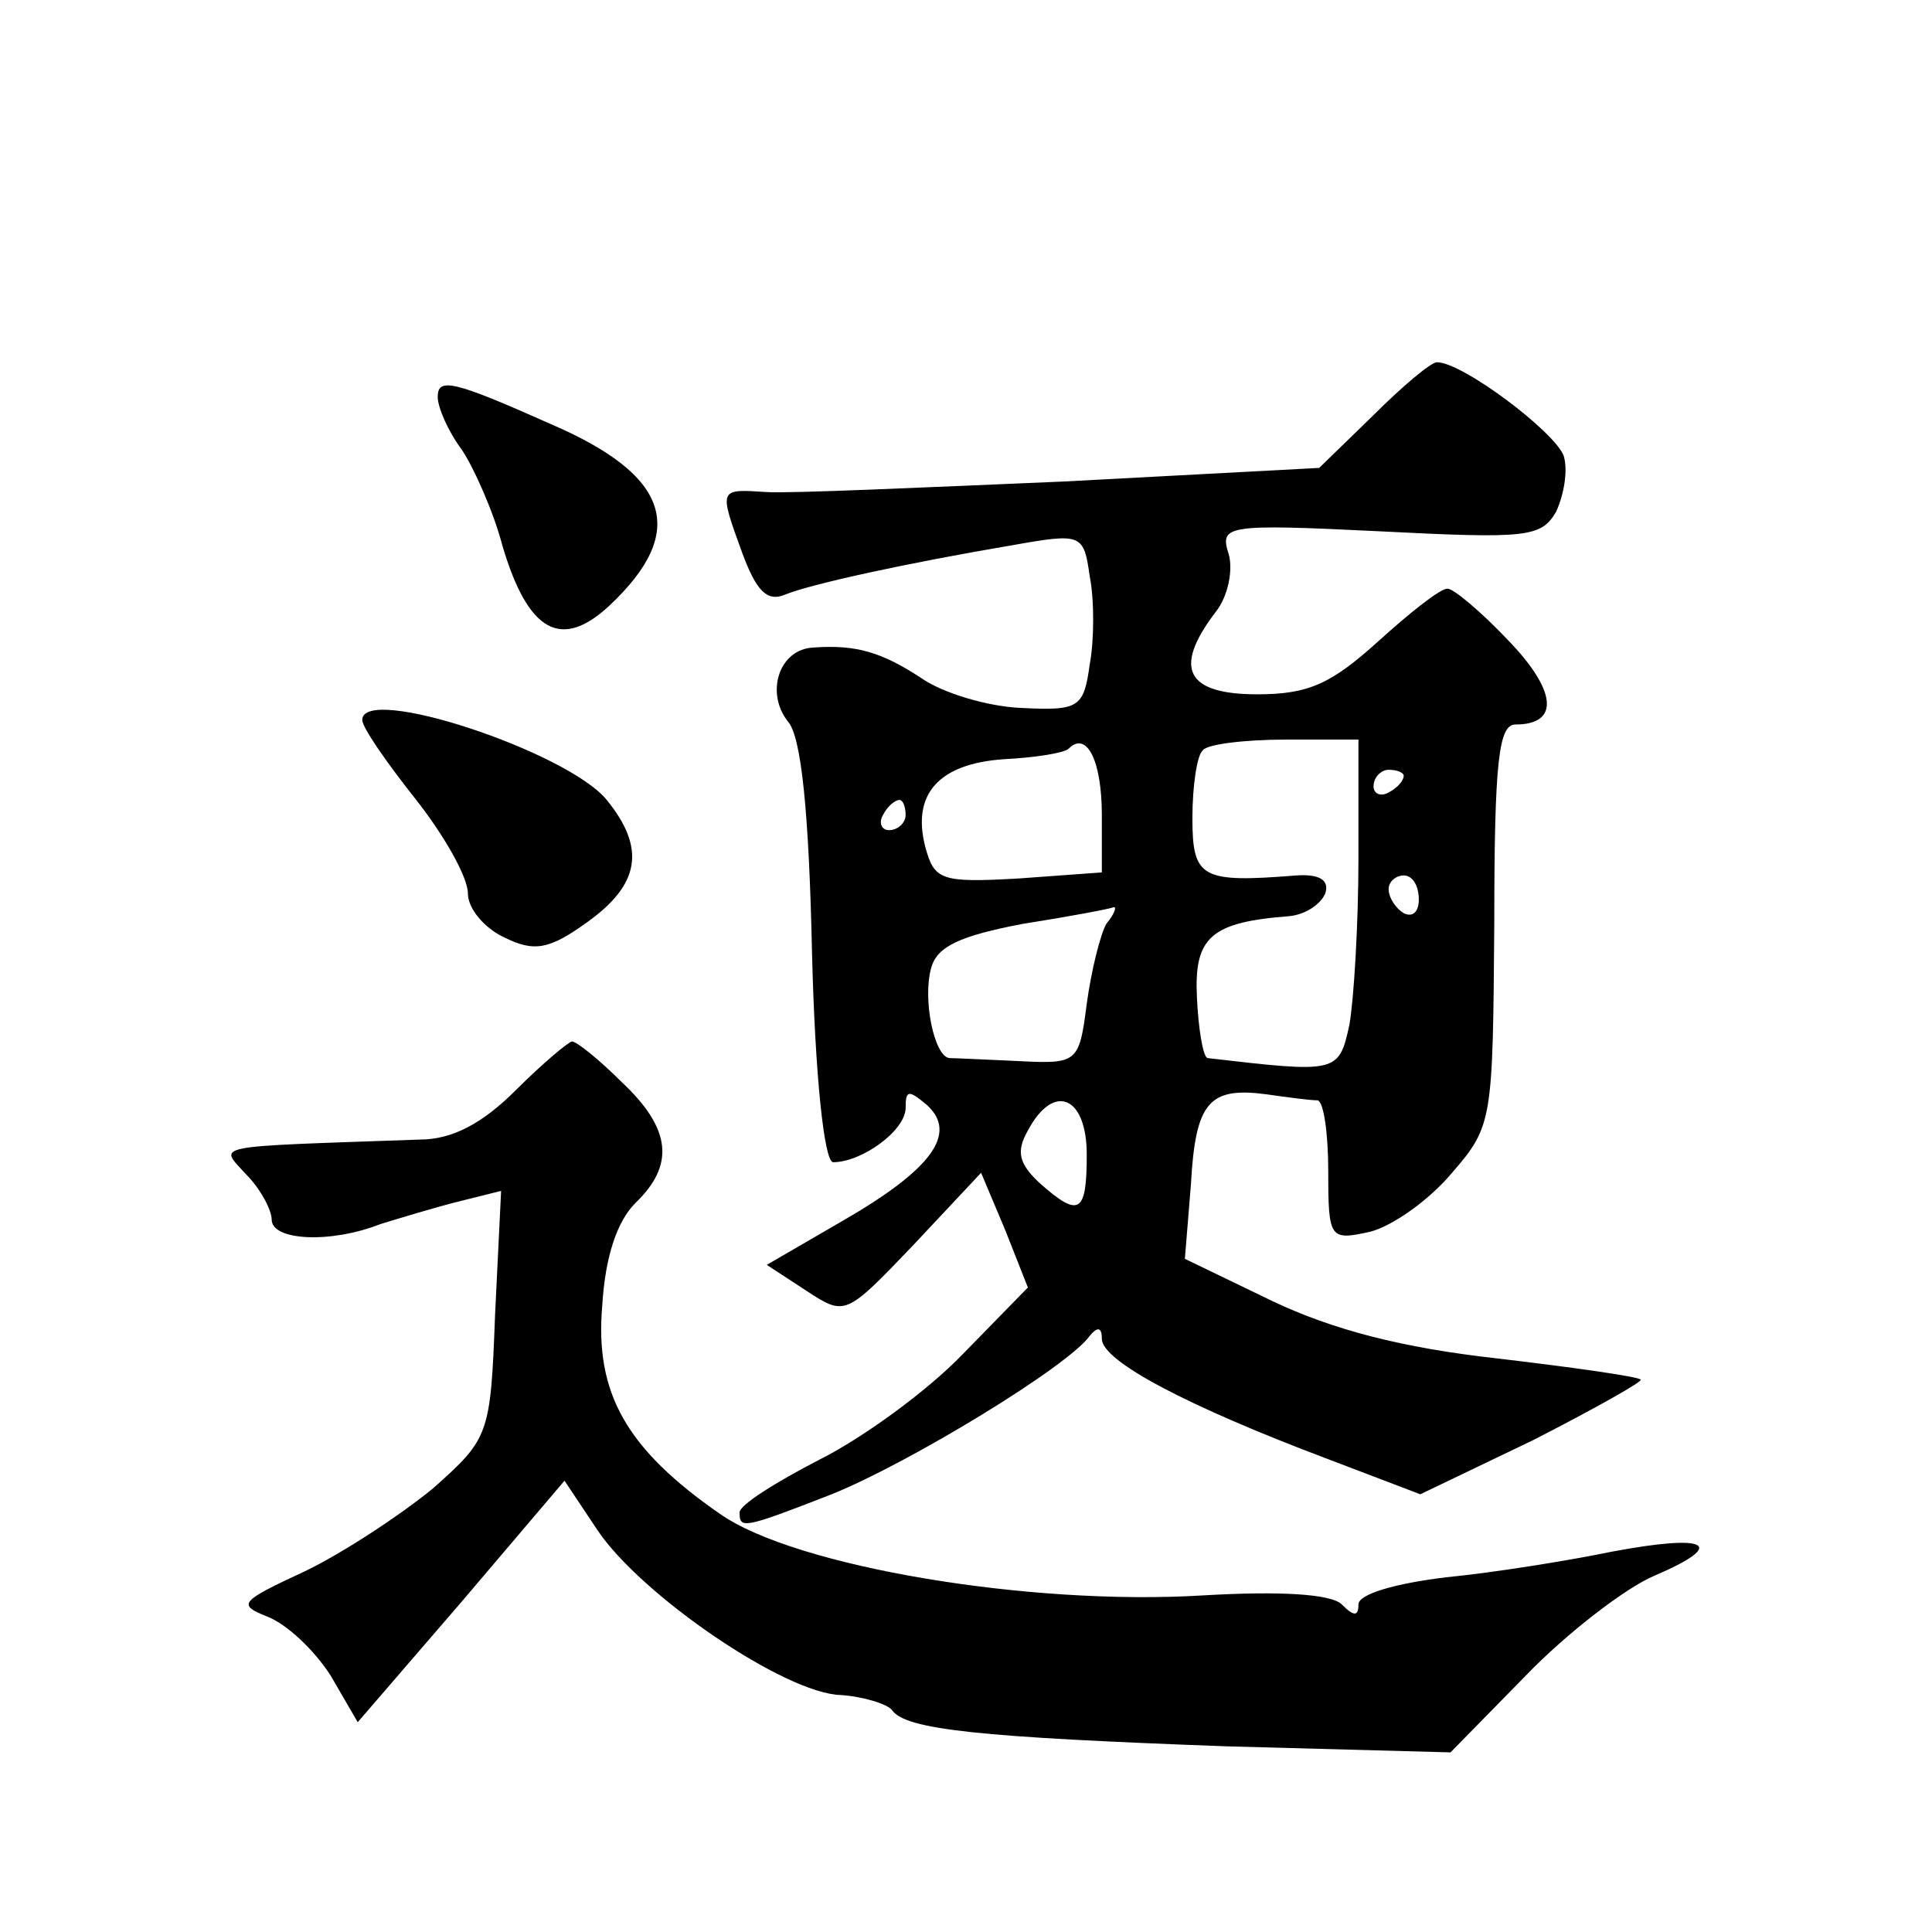 <?xml version="1.0" standalone="no"?>
<!DOCTYPE svg PUBLIC "-//W3C//DTD SVG 20010904//EN"
 "http://www.w3.org/TR/2001/REC-SVG-20010904/DTD/svg10.dtd">
<svg version="1.0" xmlns="http://www.w3.org/2000/svg"
 width="128pt" height="128pt" viewBox="0 0 128 128"
 preserveAspectRatio="xMidYMid meet">
<g transform="translate(0,128) scale(0.1,-0.1)"
fill="#0" stroke="none">
<path d="M910 1005 l-36 -35 -169 -9 c-94 -4 -182 -8 -197 -7 -32 2 -32 3 -16 -41
9 -24 16 -32 28 -27 17 7 81 21 152 33 45 8 46 7 50 -21 3 -15 3 -42 0 -58 -4 -29
-7 -31 -46 -29 -22 1 -52 10 -66 20 -26 17 -43 22 -71 20 -23 -1 -32 -30 -17 -49
9 -10 14 -61 16 -154 2 -80 8 -138 14 -138 19 0 48 21 48 36 0 12 2 12 14 2 21
-19 3 -43 -56 -77 l-50 -29 26 -17 c26 -17 26 -17 71 30 l45 48 16 -38 15 -38 -43
-44 c-24 -25 -67 -56 -95 -70 -29 -15 -53 -30 -53 -35 0 -11 2 -11 61 12 52 21
157 85 171 105 5 6 8 6 8 -2 0 -15 58 -45 148 -79 l63 -24 75 36 c41 21 73 39 71
40 -2 2 -44 8 -95 14 -63 7 -109 19 -149 38 l-58 28 4 49 c3 55 12 65 50 60 14
-2 29 -4 34 -4 4 -1 7 -22 7 -47 0 -45 1 -46 28 -40 15 4 39 21 54 39 27 31 27
35 28 165 0 108 3 132 14 132 30 0 27 23 -5 56 -18 19 -36 34 -40 34 -5 0 -25 -16
-46 -35 -31 -28 -46 -35 -80 -35 -47 0 -56 17 -28 54 9 11 12 29 9 39 -6 19 -2
20 100 15 98 -5 107 -4 117 13 5 11 8 27 5 37 -6 16 -67 62 -84 62 -4 0 -23 -16
-42 -35z m-180 -265 l0 -38 -55 -4 c-52 -3 -56 -1 -62 21 -9 35 9 55 52 58 20 1
40 4 43 7 12 12 22 -8 22 -44z m170 -29 c0 -43 -3 -93 -6 -110 -7 -32 -8 -32 -94
-22 -3 1 -6 19 -7 40 -2 40 9 50 61 54 11 1 21 8 24 15 3 9 -4 13 -19 12 -63 -5
-69 -2 -69 38 0 21 3 42 7 45 3 4 28 7 55 7 l48 0 0 -79z m30 55 c0 -3 -4 -8 -10
-11 -5 -3 -10 -1 -10 4 0 6 5 11 10 11 6 0 10 -2 10 -4z m-330 -26 c0 -5 -5 -10
-11 -10 -5 0 -7 5 -4 10 3 6 8 10 11 10 2 0 4 -4 4 -10z m340 -56 c0 -8 -4 -12
-10 -9 -5 3 -10 10 -10 16 0 5 5 9 10 9 6 0 10 -7 10 -16z m-207 -16 c-4 -7 -10
-31 -13 -53 -5 -39 -6 -40 -45 -38 -22 1 -43 2 -46 2 -10 1 -18 39 -12 60 4 14
19 21 61 29 32 5 58 10 60 11 2 0 0 -5 -5 -11z m-13 -153 c0 -39 -5 -42 -31 -19
-14 13 -16 21 -8 35 17 32 39 23 39 -16z M290 1017 c0 -7 7 -23 16 -35 8 -12 21
-41 27 -64 17 -57 39 -69 71 -39 52 49 40 86 -39 120 -65 29 -75 31 -75 18z M240
803 c0 -5 16 -28 35 -52 19 -24 35 -52 35 -63 0 -10 11 -23 24 -29 20 -10 30 -8
55 10 35 25 39 49 13 81 -26 32 -162 77 -162 53z M342 558 c-22 -22 -42 -33 -64
-33 -141 -5 -133 -3 -115 -23 10 -10 17 -24 17 -30 0 -14 39 -16 72 -3 13 4 36
11 52 15 l28 7 -4 -82 c-3 -80 -4 -82 -41 -115 -22 -18 -60 -43 -85 -55 -43 -20
-45 -22 -25 -30 13 -5 31 -22 42 -39 l18 -31 69 80 68 80 22 -33 c29 -43 124 -108
161 -109 15 -1 31 -6 34 -10 9 -13 58 -18 222 -24 l148 -4 50 51 c27 28 66 58 85
66 49 21 36 28 -28 16 -29 -6 -79 -14 -110 -17 -33 -4 -58 -11 -58 -18 0 -8 -3
-8 -11 0 -7 7 -41 9 -92 6 -115 -7 -270 19 -320 54 -62 43 -83 80 -78 138 2 33
10 56 22 68 26 25 24 49 -9 80 -15 15 -30 27 -33 27 -2 0 -19 -14 -37 -32z"/>
</g>
</svg>

